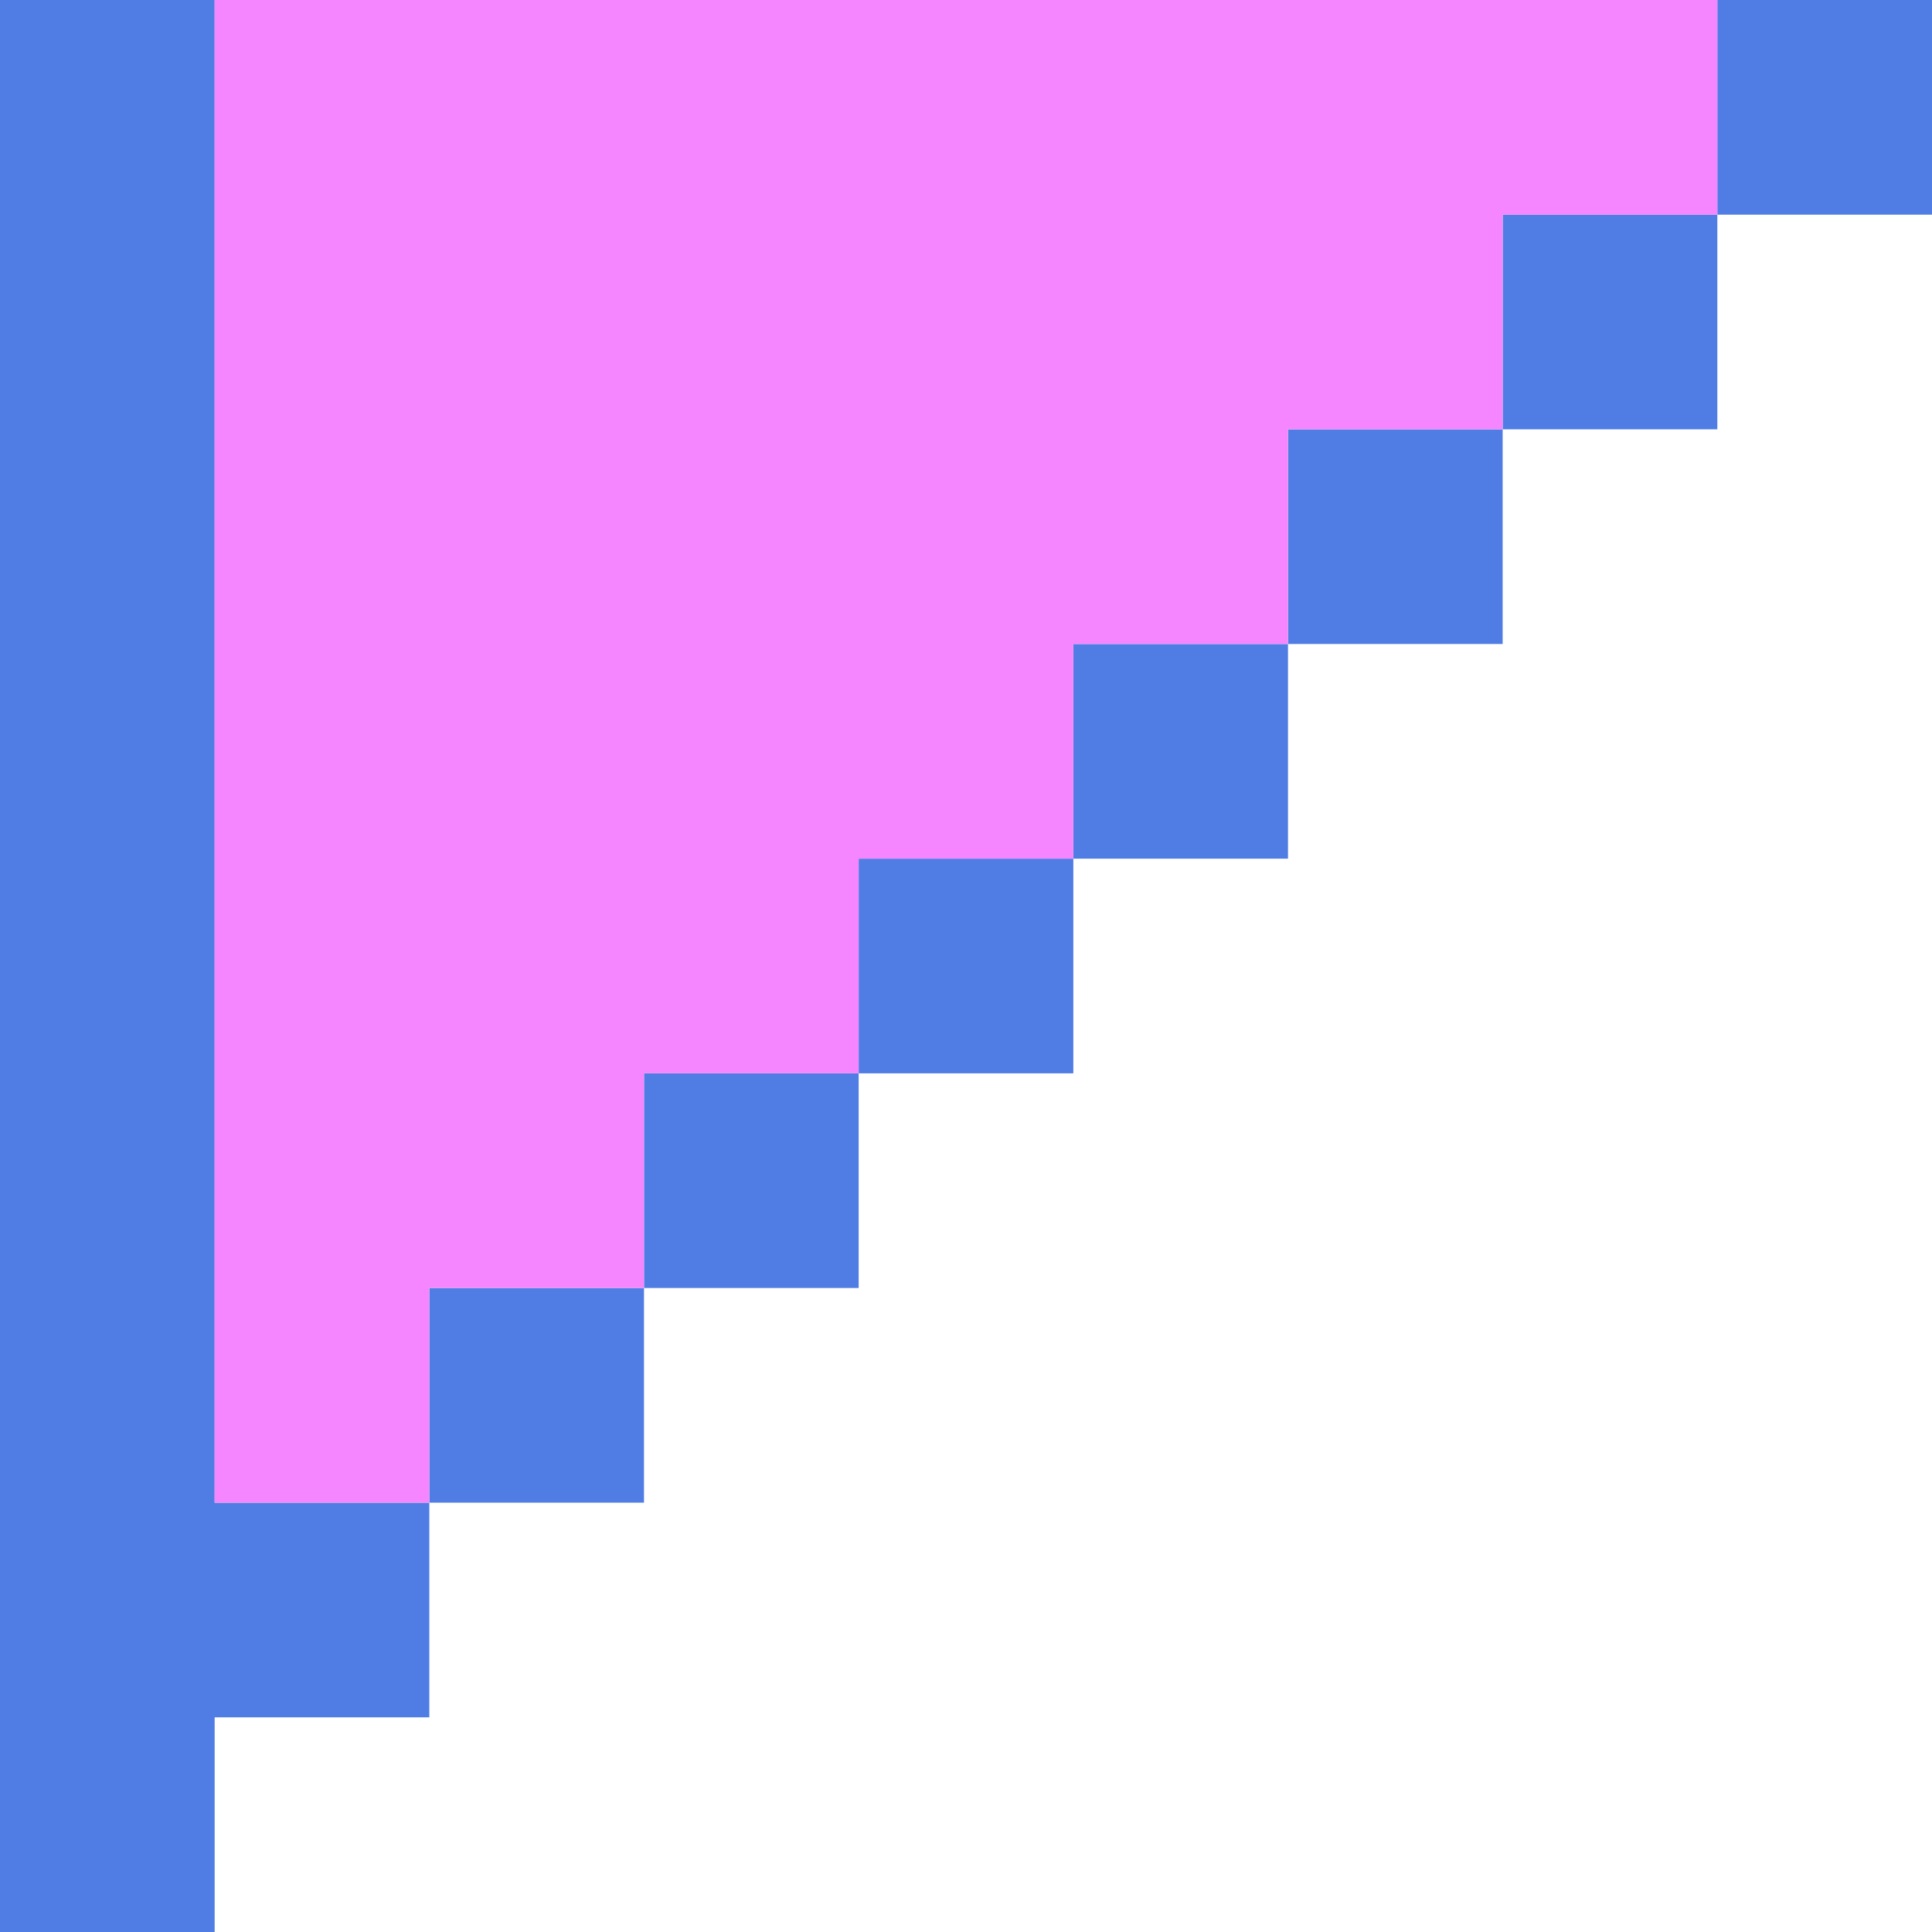   <svg xmlns="http://www.w3.org/2000/svg" x="0px" y="0px" viewBox="0 0 45 45" style="vertical-align: middle; max-width: 100%; width: 100%;" width="100%">
   <g>
    <rect x="35" y="5" width="5" height="5" fill="rgb(80,125,228)">
    </rect>
    <rect x="40" width="5" height="5" fill="rgb(80,125,228)">
    </rect>
    <rect x="30" y="10" width="5" height="5" fill="rgb(80,125,228)">
    </rect>
    <rect x="25" y="15" width="5" height="5" fill="rgb(80,125,228)">
    </rect>
    <rect x="20" y="20" width="5" height="5" fill="rgb(80,125,228)">
    </rect>
    <rect x="15" y="25" width="5" height="5" fill="rgb(80,125,228)">
    </rect>
    <rect x="10" y="30" width="5" height="5" fill="rgb(80,125,228)">
    </rect>
    <polygon points="5,30 5,25 5,20 5,15 5,10 5,5 5,0 0,0 0,5 0,10 0,15 0,20 0,25 0,30 0,35 0,40 0,45 5,45 5,40 10,40 10,35 5,35" fill="rgb(80,125,228)">
    </polygon>
   </g>
   <polygon points="35,0 30,0 25,0 20,0 15,0 10,0 5,0 5,5 5,10 5,15 5,20 5,25 5,30 5,35 10,35 10,30 15,30   15,25 20,25 20,20 25,20 25,15 30,15 30,10 35,10 35,5 40,5 40,0" fill="rgb(245,134,255)">
   </polygon>
  </svg>
